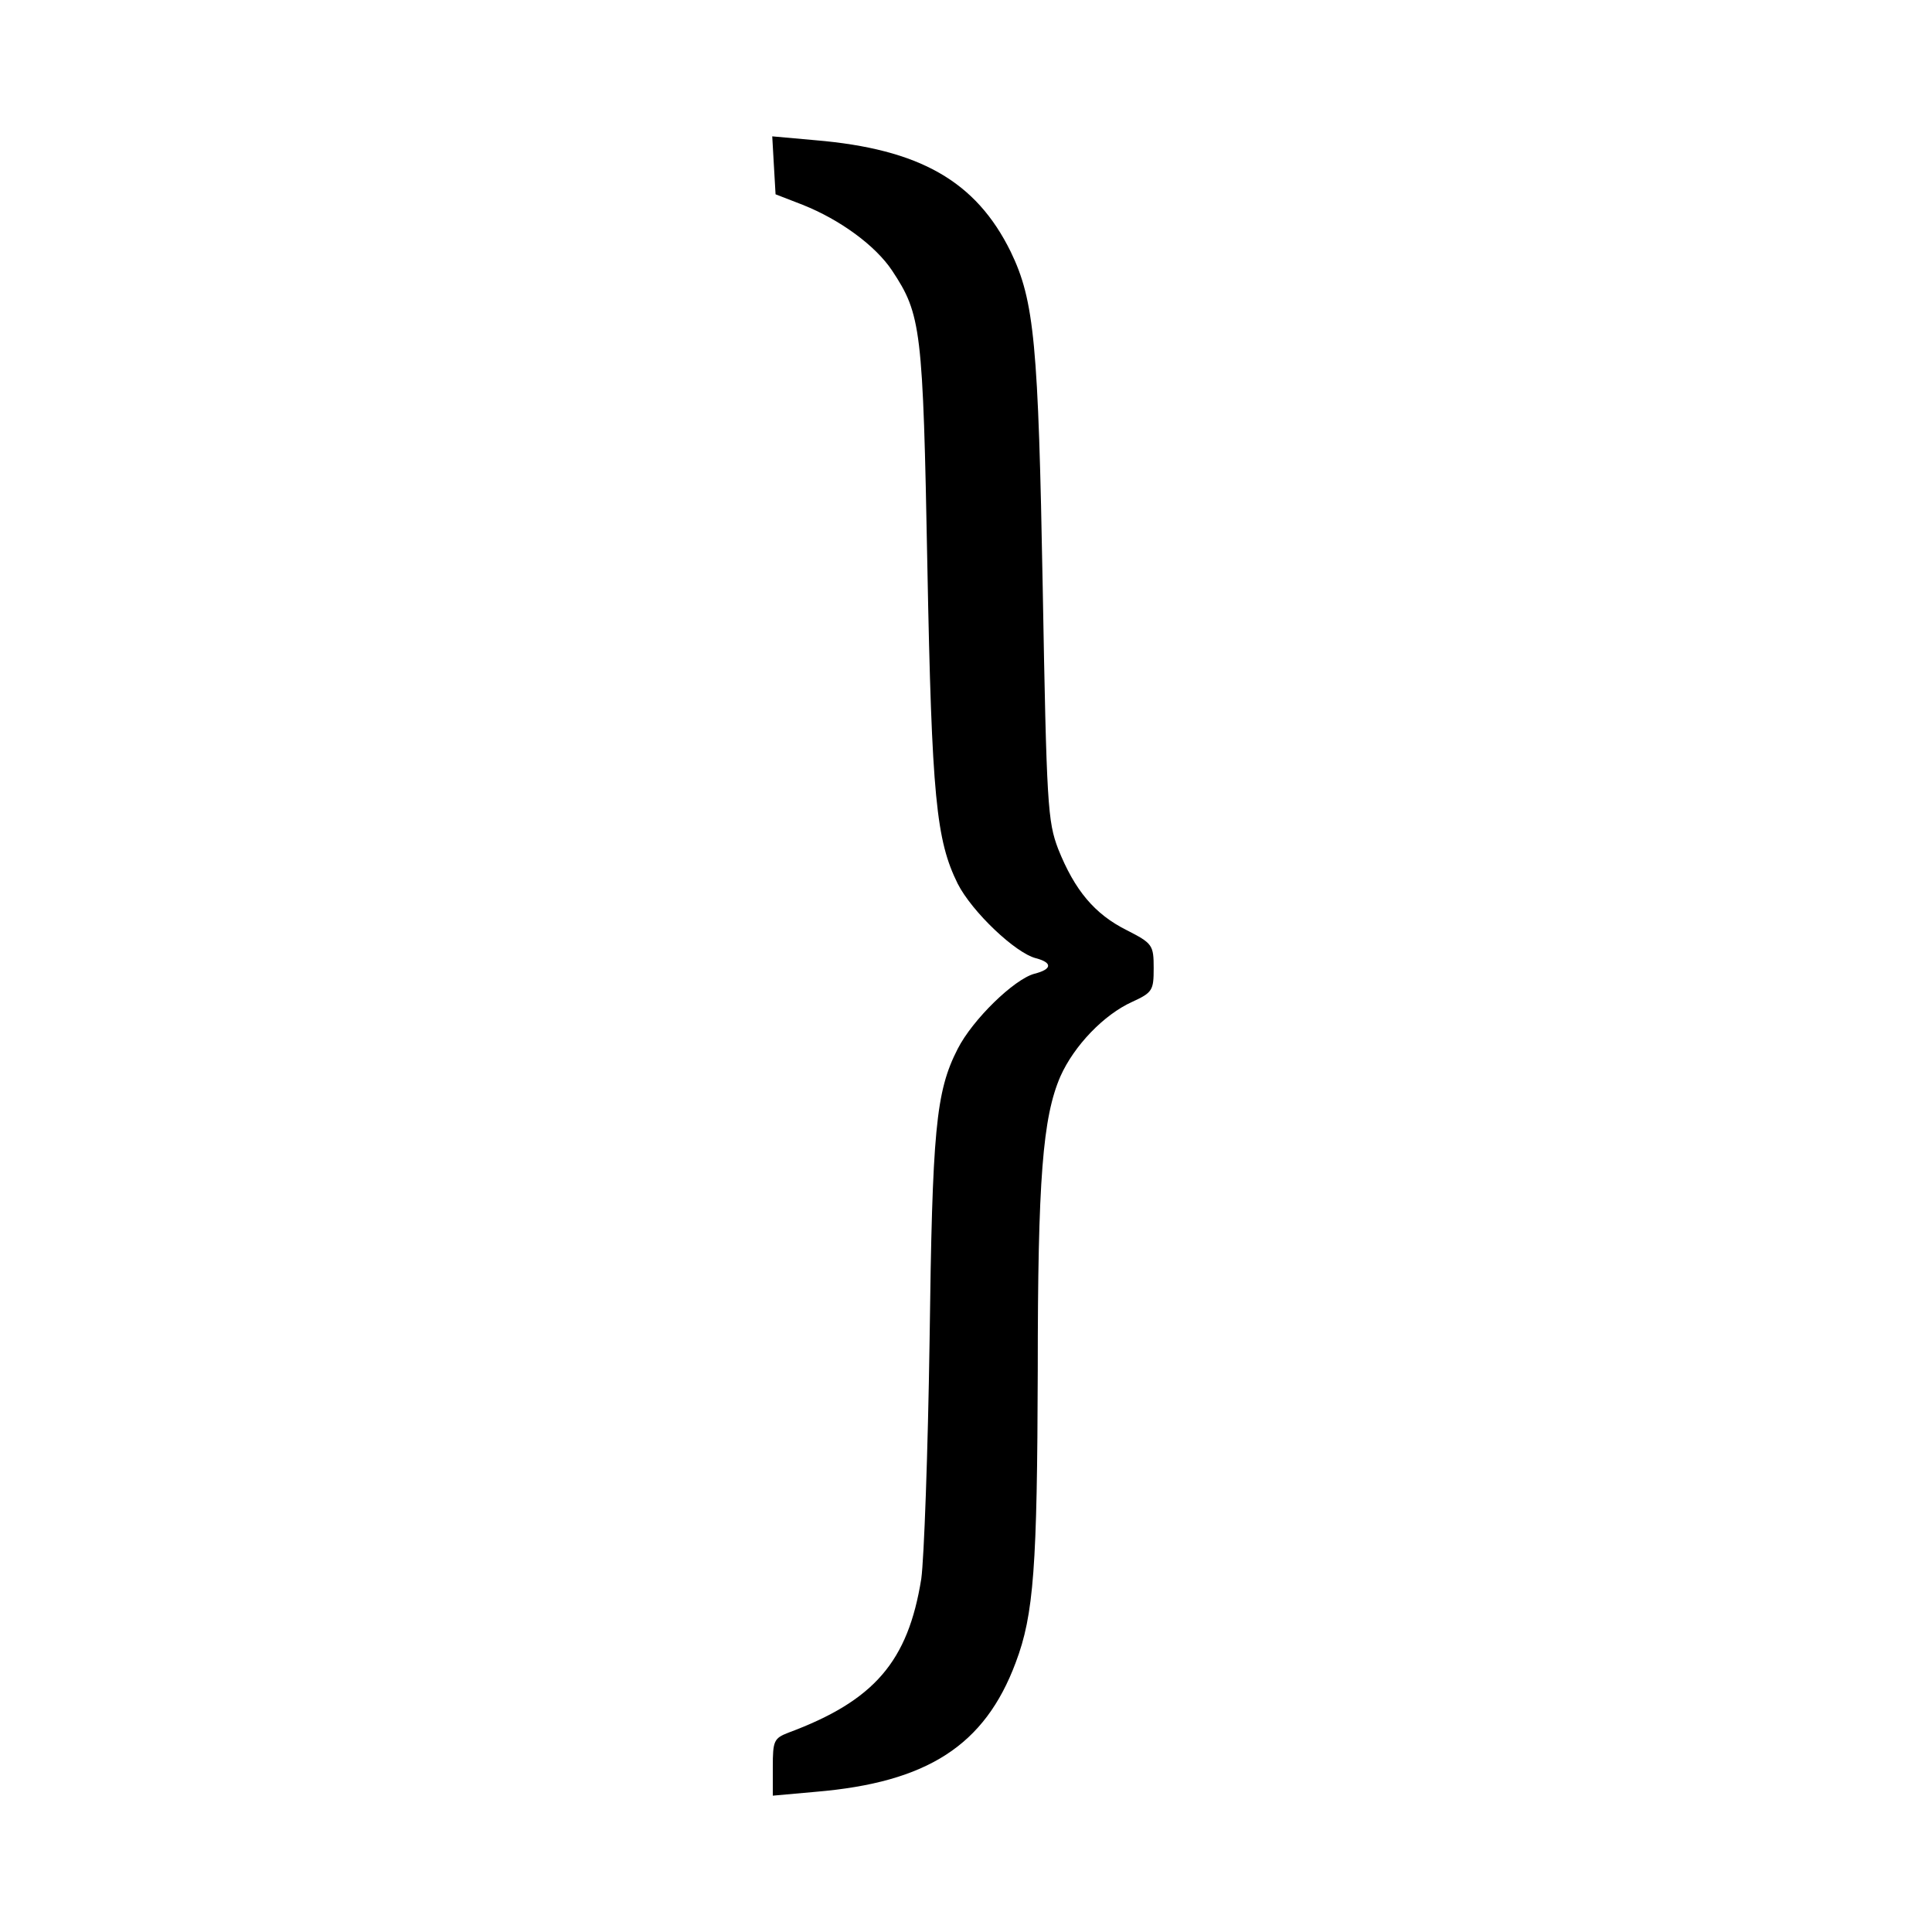 <?xml version="1.0" standalone="no"?>
<!DOCTYPE svg PUBLIC "-//W3C//DTD SVG 20010904//EN"
 "http://www.w3.org/TR/2001/REC-SVG-20010904/DTD/svg10.dtd">
<svg version="1.0" xmlns="http://www.w3.org/2000/svg"
 width="350pt" height="350pt" viewBox="0 0 350 350"
 preserveAspectRatio="xMidYMid meet">
<g transform="translate(0,350) scale(0.1,-0.1)"
fill="#000000" stroke="none">
<path d="M1402 3200 l3 -52 49 -19 c68 -27 132 -74 162 -119 53 -80 56 -105
64 -535 8 -420 16 -497 55 -576 26 -51 105 -126 142 -135 30 -8 29 -20 -3 -28
-37 -10 -112 -83 -139 -136 -40 -78 -46 -147 -51 -530 -3 -201 -10 -394 -15
-430 -24 -150 -85 -221 -241 -279 -26 -10 -28 -15 -28 -62 l0 -52 78 7 c202
17 306 84 362 234 33 87 39 174 40 529 0 348 9 459 41 533 25 56 79 112 130
135 37 17 39 21 39 61 0 42 -2 45 -49 69 -58 29 -94 72 -124 147 -19 50 -21
79 -28 473 -8 442 -15 520 -58 609 -63 128 -165 186 -354 202 l-78 7 3 -53z"/>
</g>
</svg>
